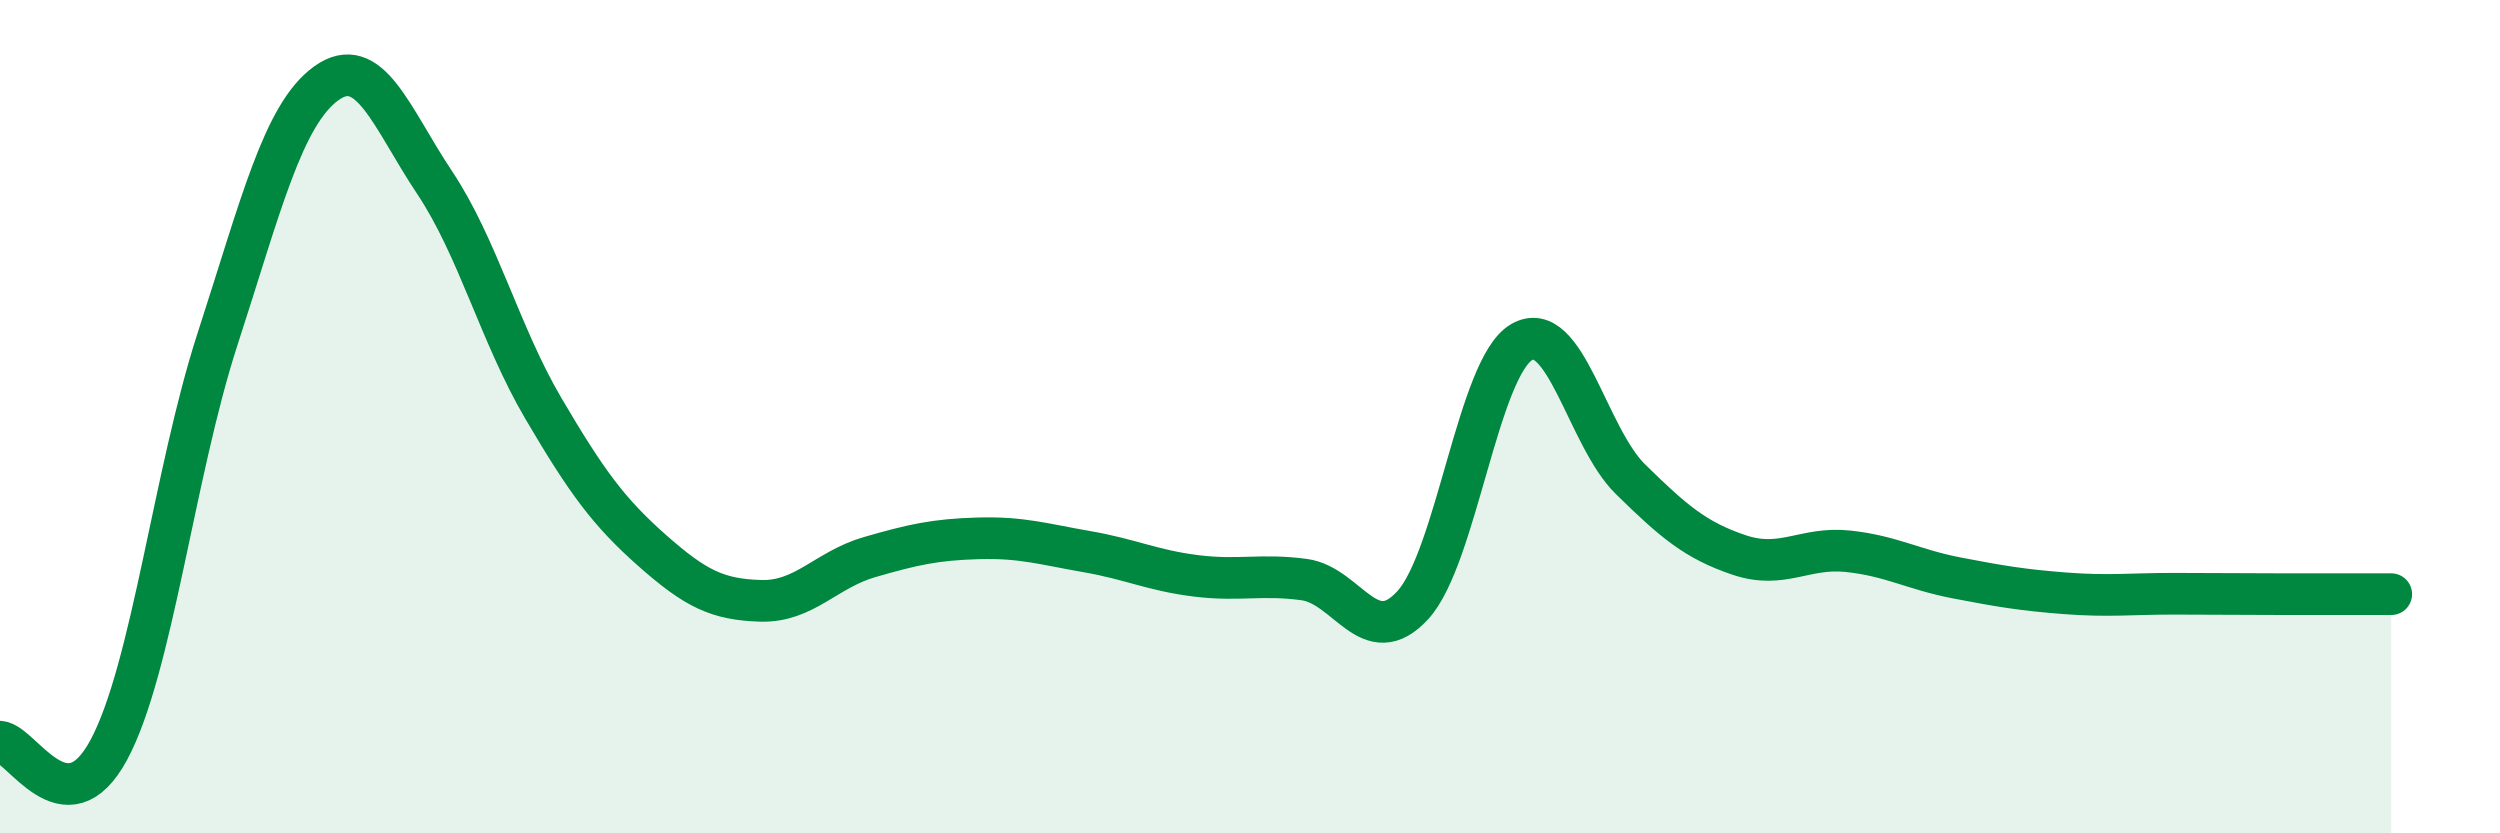 
    <svg width="60" height="20" viewBox="0 0 60 20" xmlns="http://www.w3.org/2000/svg">
      <path
        d="M 0,17.8 C 0.52,17.84 1.57,19.93 2.61,18 C 3.65,16.07 4.18,11.34 5.22,8.14 C 6.26,4.94 6.79,2.75 7.83,2 C 8.87,1.25 9.39,2.82 10.43,4.38 C 11.47,5.94 12,8.03 13.04,9.8 C 14.08,11.57 14.61,12.29 15.65,13.21 C 16.69,14.13 17.22,14.39 18.26,14.42 C 19.3,14.45 19.83,13.67 20.87,13.37 C 21.91,13.07 22.44,12.95 23.48,12.92 C 24.52,12.89 25.05,13.06 26.09,13.24 C 27.13,13.42 27.66,13.69 28.7,13.82 C 29.74,13.95 30.26,13.77 31.3,13.91 C 32.34,14.05 32.87,15.66 33.91,14.52 C 34.95,13.38 35.48,8.81 36.52,8.21 C 37.56,7.61 38.09,10.48 39.13,11.5 C 40.17,12.52 40.7,12.97 41.74,13.32 C 42.78,13.67 43.31,13.12 44.35,13.23 C 45.39,13.34 45.92,13.67 46.96,13.87 C 48,14.07 48.53,14.16 49.57,14.24 C 50.61,14.32 51.13,14.25 52.17,14.25 C 53.21,14.25 53.74,14.26 54.78,14.26 C 55.82,14.26 56.87,14.26 57.39,14.26L57.39 20L0 20Z"
        fill="#008740"
        opacity="0.1"
        stroke-linecap="round"
        stroke-linejoin="round"
      />
      <path
        d="M 0,17.8 C 0.52,17.84 1.57,19.93 2.61,18 C 3.65,16.07 4.18,11.34 5.22,8.14 C 6.26,4.94 6.79,2.75 7.83,2 C 8.87,1.25 9.39,2.82 10.43,4.38 C 11.47,5.94 12,8.03 13.04,9.8 C 14.08,11.57 14.61,12.29 15.65,13.21 C 16.69,14.13 17.22,14.39 18.26,14.42 C 19.3,14.45 19.83,13.67 20.87,13.37 C 21.91,13.07 22.44,12.95 23.48,12.92 C 24.52,12.89 25.05,13.06 26.09,13.24 C 27.13,13.42 27.66,13.69 28.7,13.82 C 29.74,13.95 30.26,13.77 31.3,13.91 C 32.34,14.05 32.87,15.66 33.91,14.52 C 34.95,13.38 35.48,8.81 36.52,8.21 C 37.56,7.61 38.09,10.48 39.13,11.5 C 40.17,12.52 40.7,12.97 41.74,13.32 C 42.78,13.67 43.31,13.12 44.35,13.23 C 45.39,13.34 45.92,13.67 46.96,13.87 C 48,14.07 48.53,14.16 49.57,14.24 C 50.61,14.32 51.13,14.25 52.17,14.25 C 53.21,14.25 53.74,14.26 54.78,14.26 C 55.82,14.26 56.87,14.26 57.39,14.26"
        stroke="#008740"
        stroke-width="1"
        fill="none"
        stroke-linecap="round"
        stroke-linejoin="round"
      />
    </svg>
  
